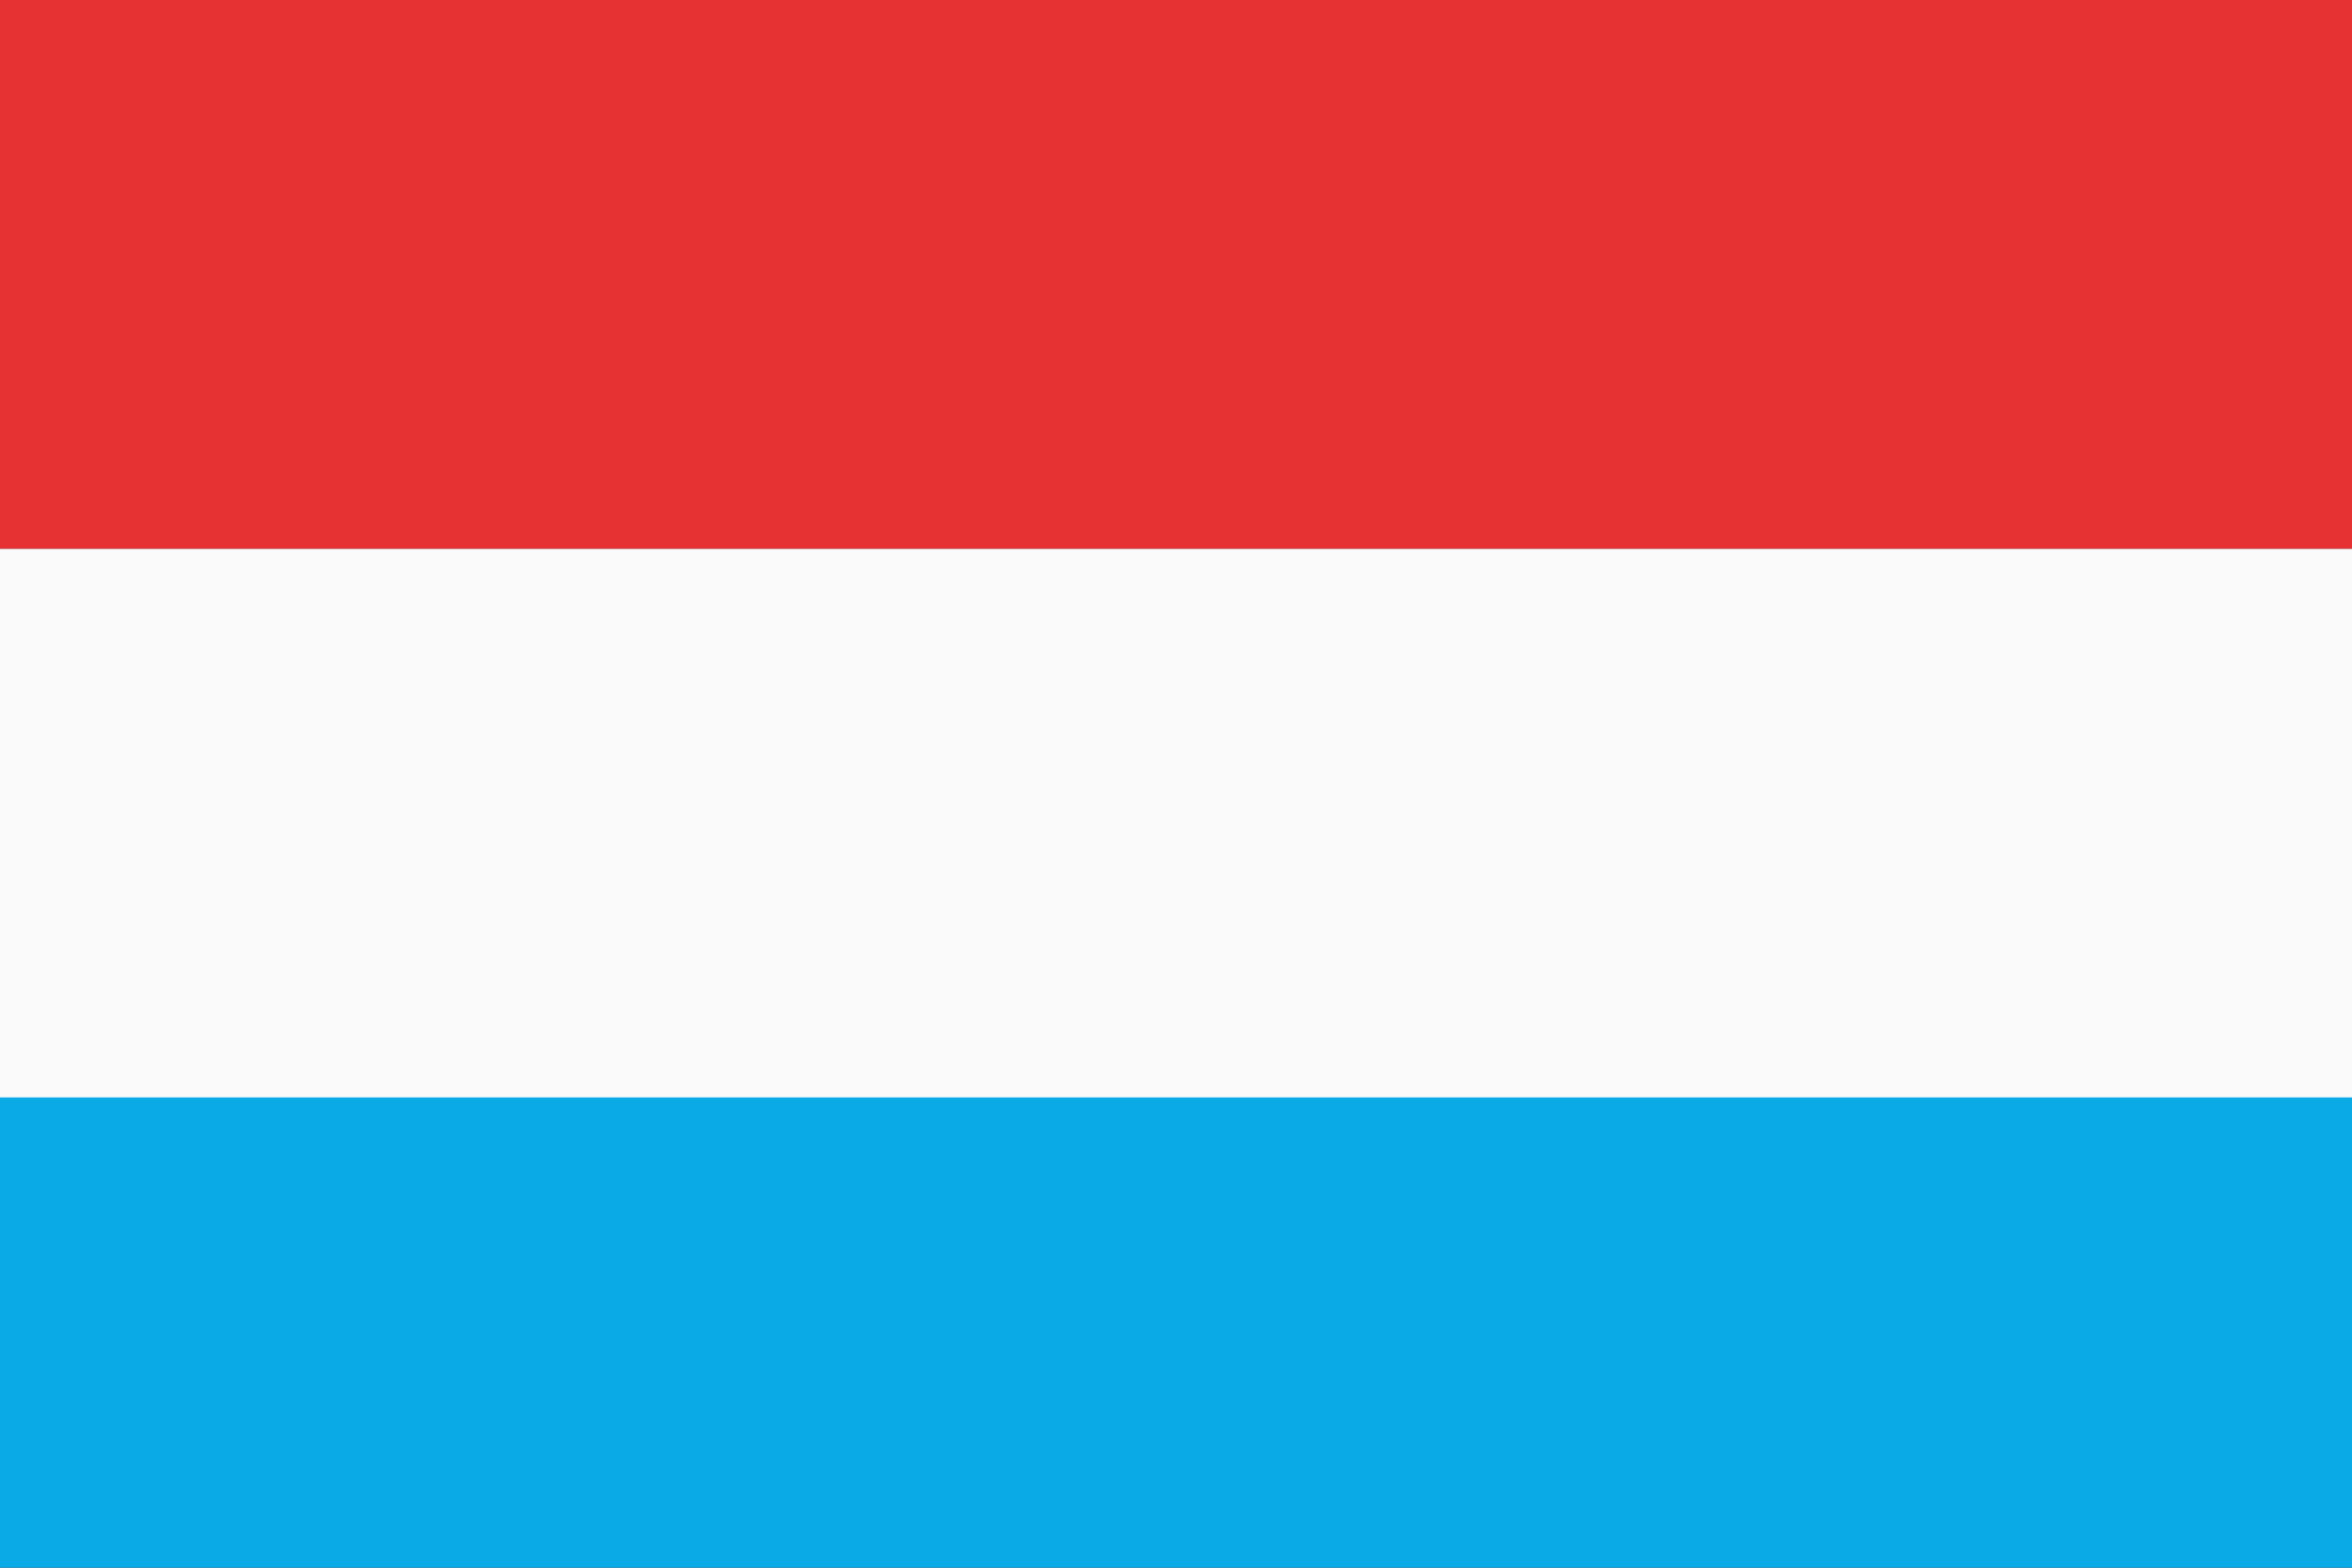 <svg width="30" height="20" viewBox="0 0 30 20" xmlns="http://www.w3.org/2000/svg"><rect x="0" y="0" width="30" height="20" fill="#333333" stroke="none"/><g id="Page-1" stroke="none" stroke-width="1" fill="none" fill-rule="evenodd"><g id="-"><g id="Luxemburg"><path id="Fill-1" fill="#0AAAE6" d="M0 20h31v-7H0z"/><path id="Fill-2" fill="#FAFAFA" d="M0 14h31V7H0z"/><path id="Fill-3" fill="#E63232" d="M0 7h31V0H0z"/></g></g></g></svg>